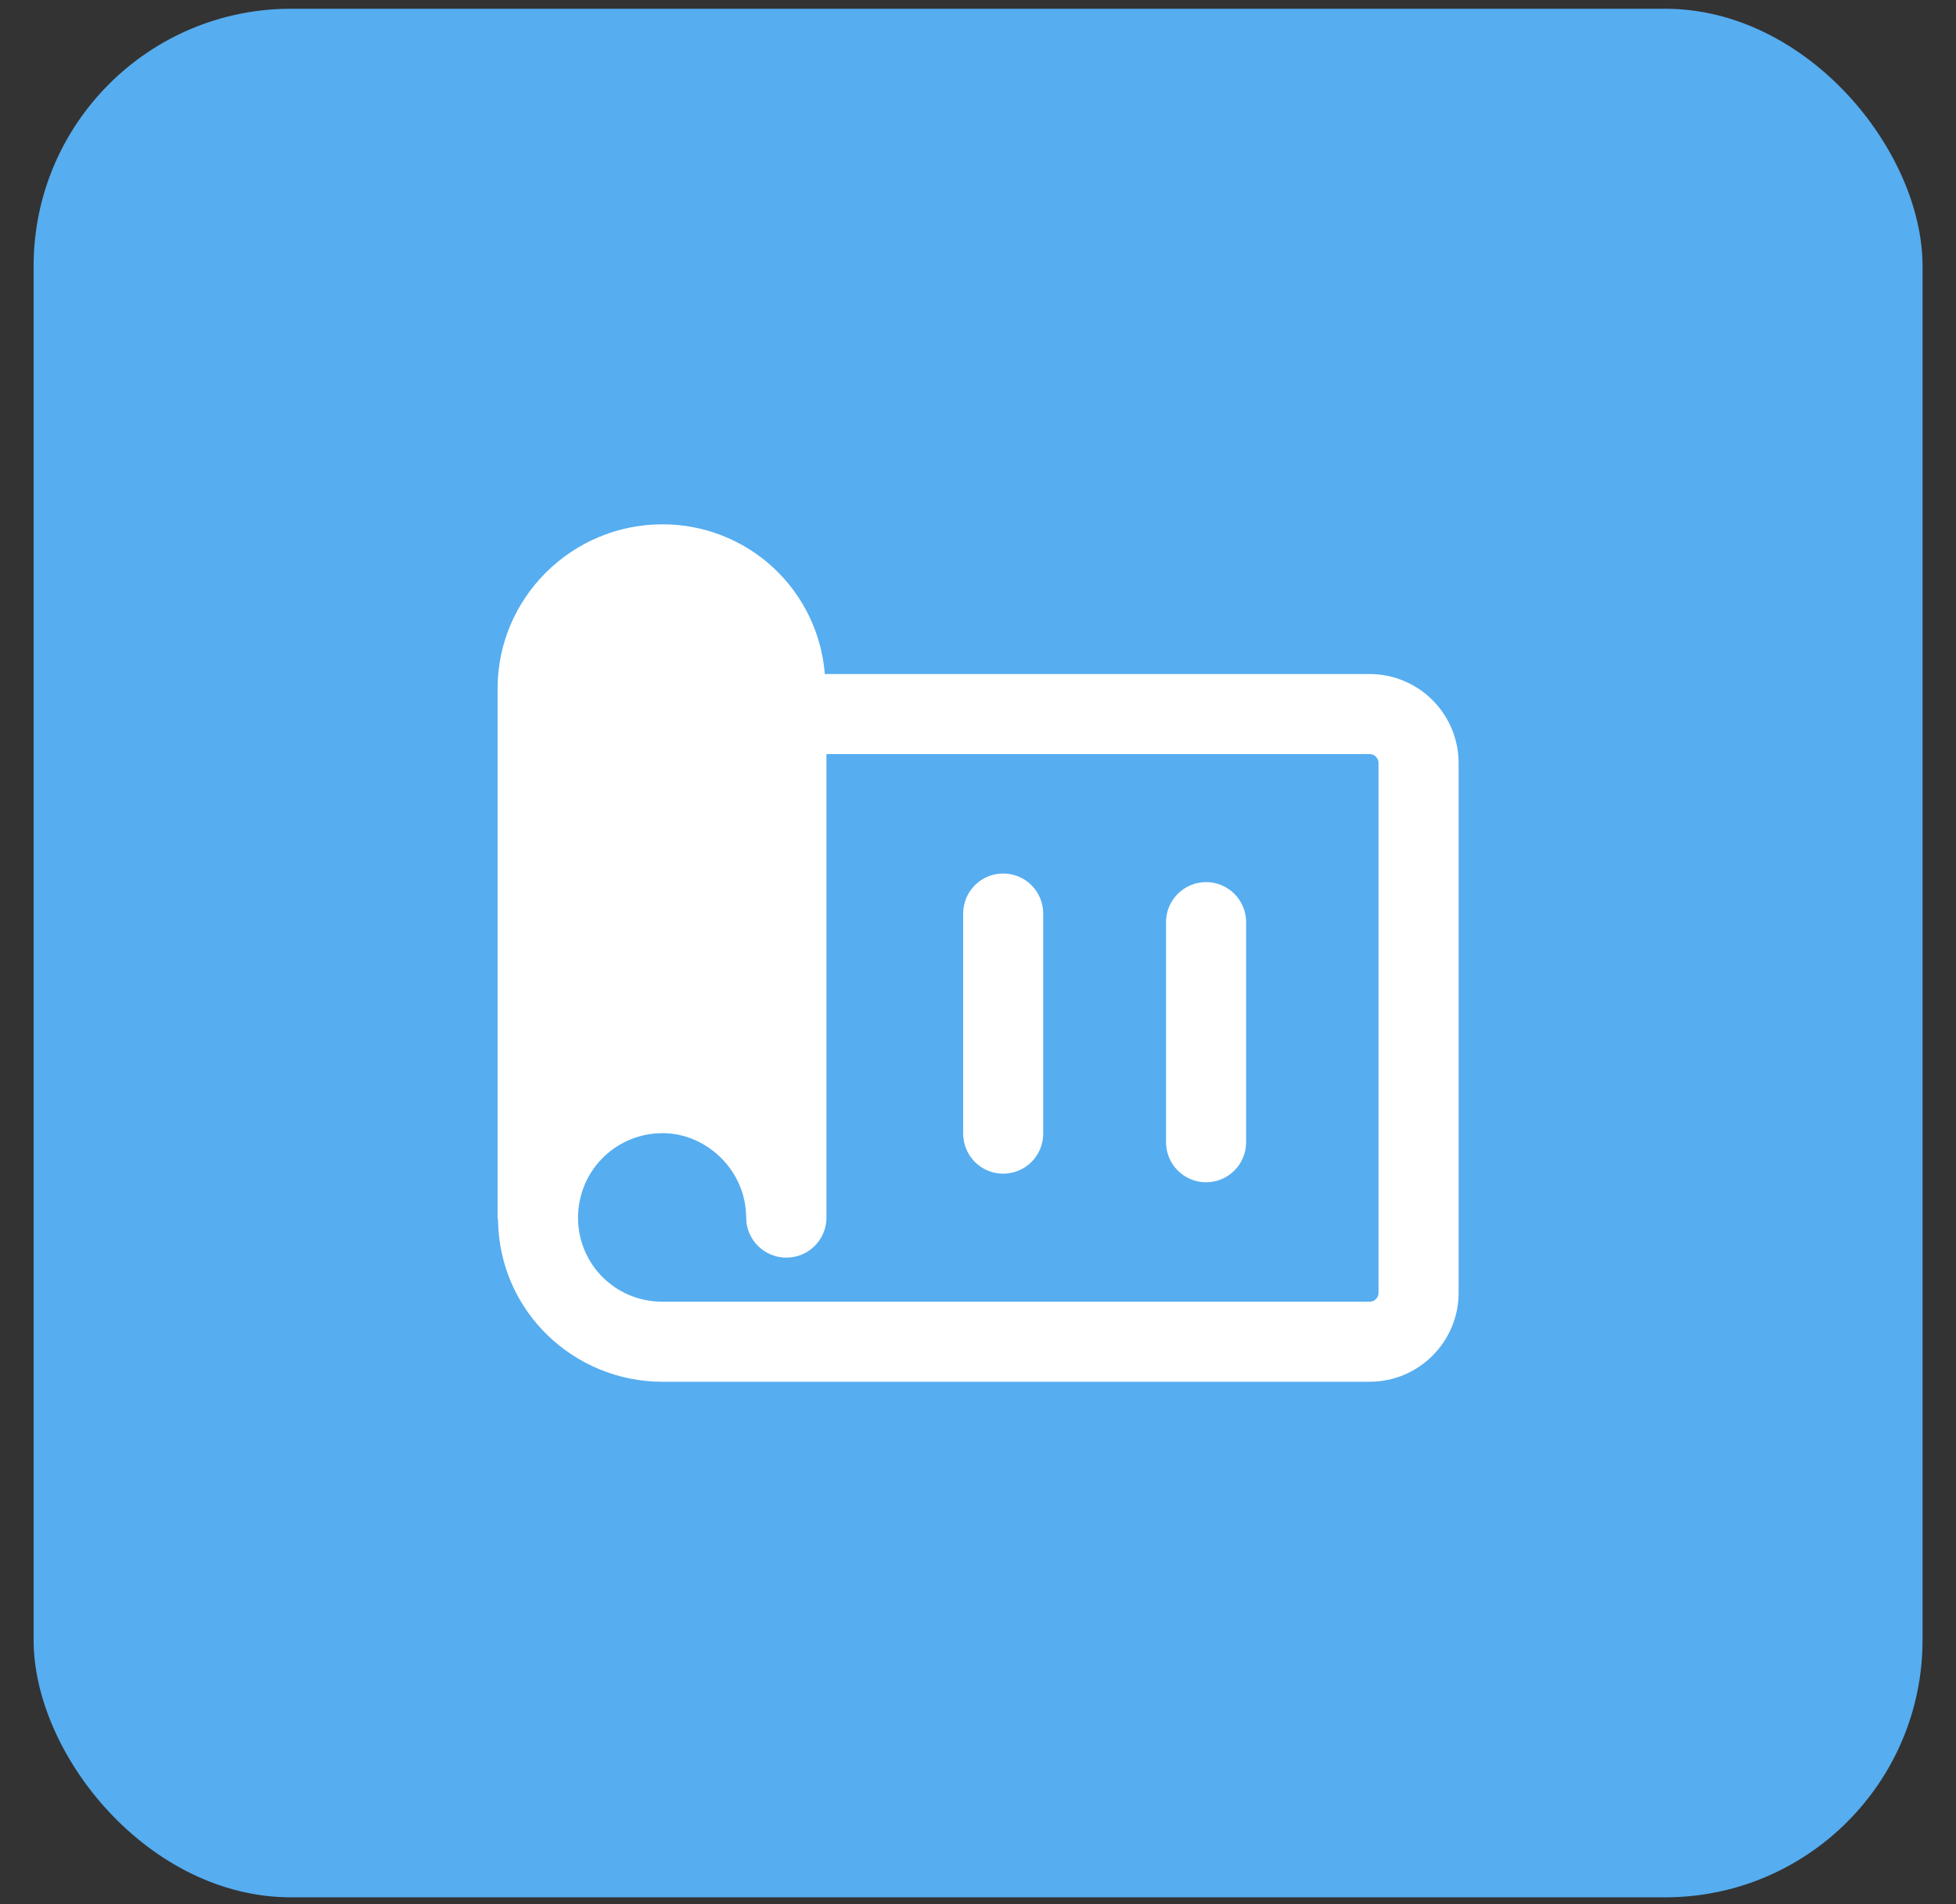 <?xml version="1.0" encoding="UTF-8"?> <svg xmlns="http://www.w3.org/2000/svg" width="38" height="37" viewBox="0 0 38 37" fill="none"><rect x="0" y="0" width="38" height="37" fill="#333333" stroke="none"/><rect x="0.653" y="0.17" width="36.697" height="36.697" rx="5" fill="#56ADF0"></rect><path d="M26.61 13.097H16.024C15.962 12.305 15.602 11.565 15.018 11.025C14.433 10.486 13.667 10.187 12.871 10.188C11.106 10.188 9.667 11.62 9.667 13.377V23.66C9.667 23.674 9.675 23.686 9.675 23.701C9.697 25.49 11.159 26.849 12.867 26.849H26.61C27.562 26.849 28.337 26.073 28.337 25.121V14.824C28.336 14.366 28.154 13.928 27.83 13.604C27.507 13.28 27.068 13.098 26.61 13.097ZM26.781 25.121C26.781 25.144 26.777 25.166 26.768 25.187C26.76 25.208 26.747 25.227 26.731 25.242C26.715 25.259 26.697 25.271 26.676 25.28C26.655 25.288 26.633 25.293 26.61 25.293H12.867C12.643 25.294 12.422 25.249 12.217 25.161C12.012 25.073 11.827 24.944 11.673 24.781C11.52 24.619 11.402 24.427 11.326 24.216C11.25 24.006 11.219 23.783 11.233 23.56C11.258 23.144 11.44 22.753 11.743 22.466C12.047 22.18 12.447 22.02 12.864 22.019L12.871 22.018H12.878C13.742 22.023 14.496 22.757 14.496 23.66C14.496 24.087 14.846 24.437 15.274 24.437H15.278C15.484 24.437 15.682 24.355 15.828 24.21C15.974 24.064 16.056 23.866 16.056 23.66V14.653H26.61C26.705 14.653 26.781 14.731 26.781 14.825V25.121Z" fill="white"></path><path d="M19.489 16.973C19.283 16.973 19.085 17.055 18.939 17.201C18.794 17.346 18.712 17.544 18.712 17.75V22.028C18.712 22.235 18.794 22.432 18.939 22.578C19.085 22.724 19.283 22.806 19.489 22.806C19.696 22.806 19.894 22.724 20.039 22.578C20.185 22.432 20.267 22.235 20.267 22.028V17.75C20.267 17.544 20.185 17.346 20.039 17.201C19.894 17.055 19.696 16.973 19.489 16.973ZM23.431 17.14C23.225 17.14 23.027 17.222 22.881 17.368C22.735 17.514 22.653 17.711 22.653 17.918V22.195C22.653 22.402 22.735 22.599 22.881 22.745C23.027 22.891 23.225 22.973 23.431 22.973C23.637 22.973 23.835 22.891 23.981 22.745C24.127 22.599 24.209 22.402 24.209 22.195V17.918C24.209 17.711 24.127 17.514 23.981 17.368C23.835 17.222 23.637 17.14 23.431 17.14Z" fill="white"></path></svg> 